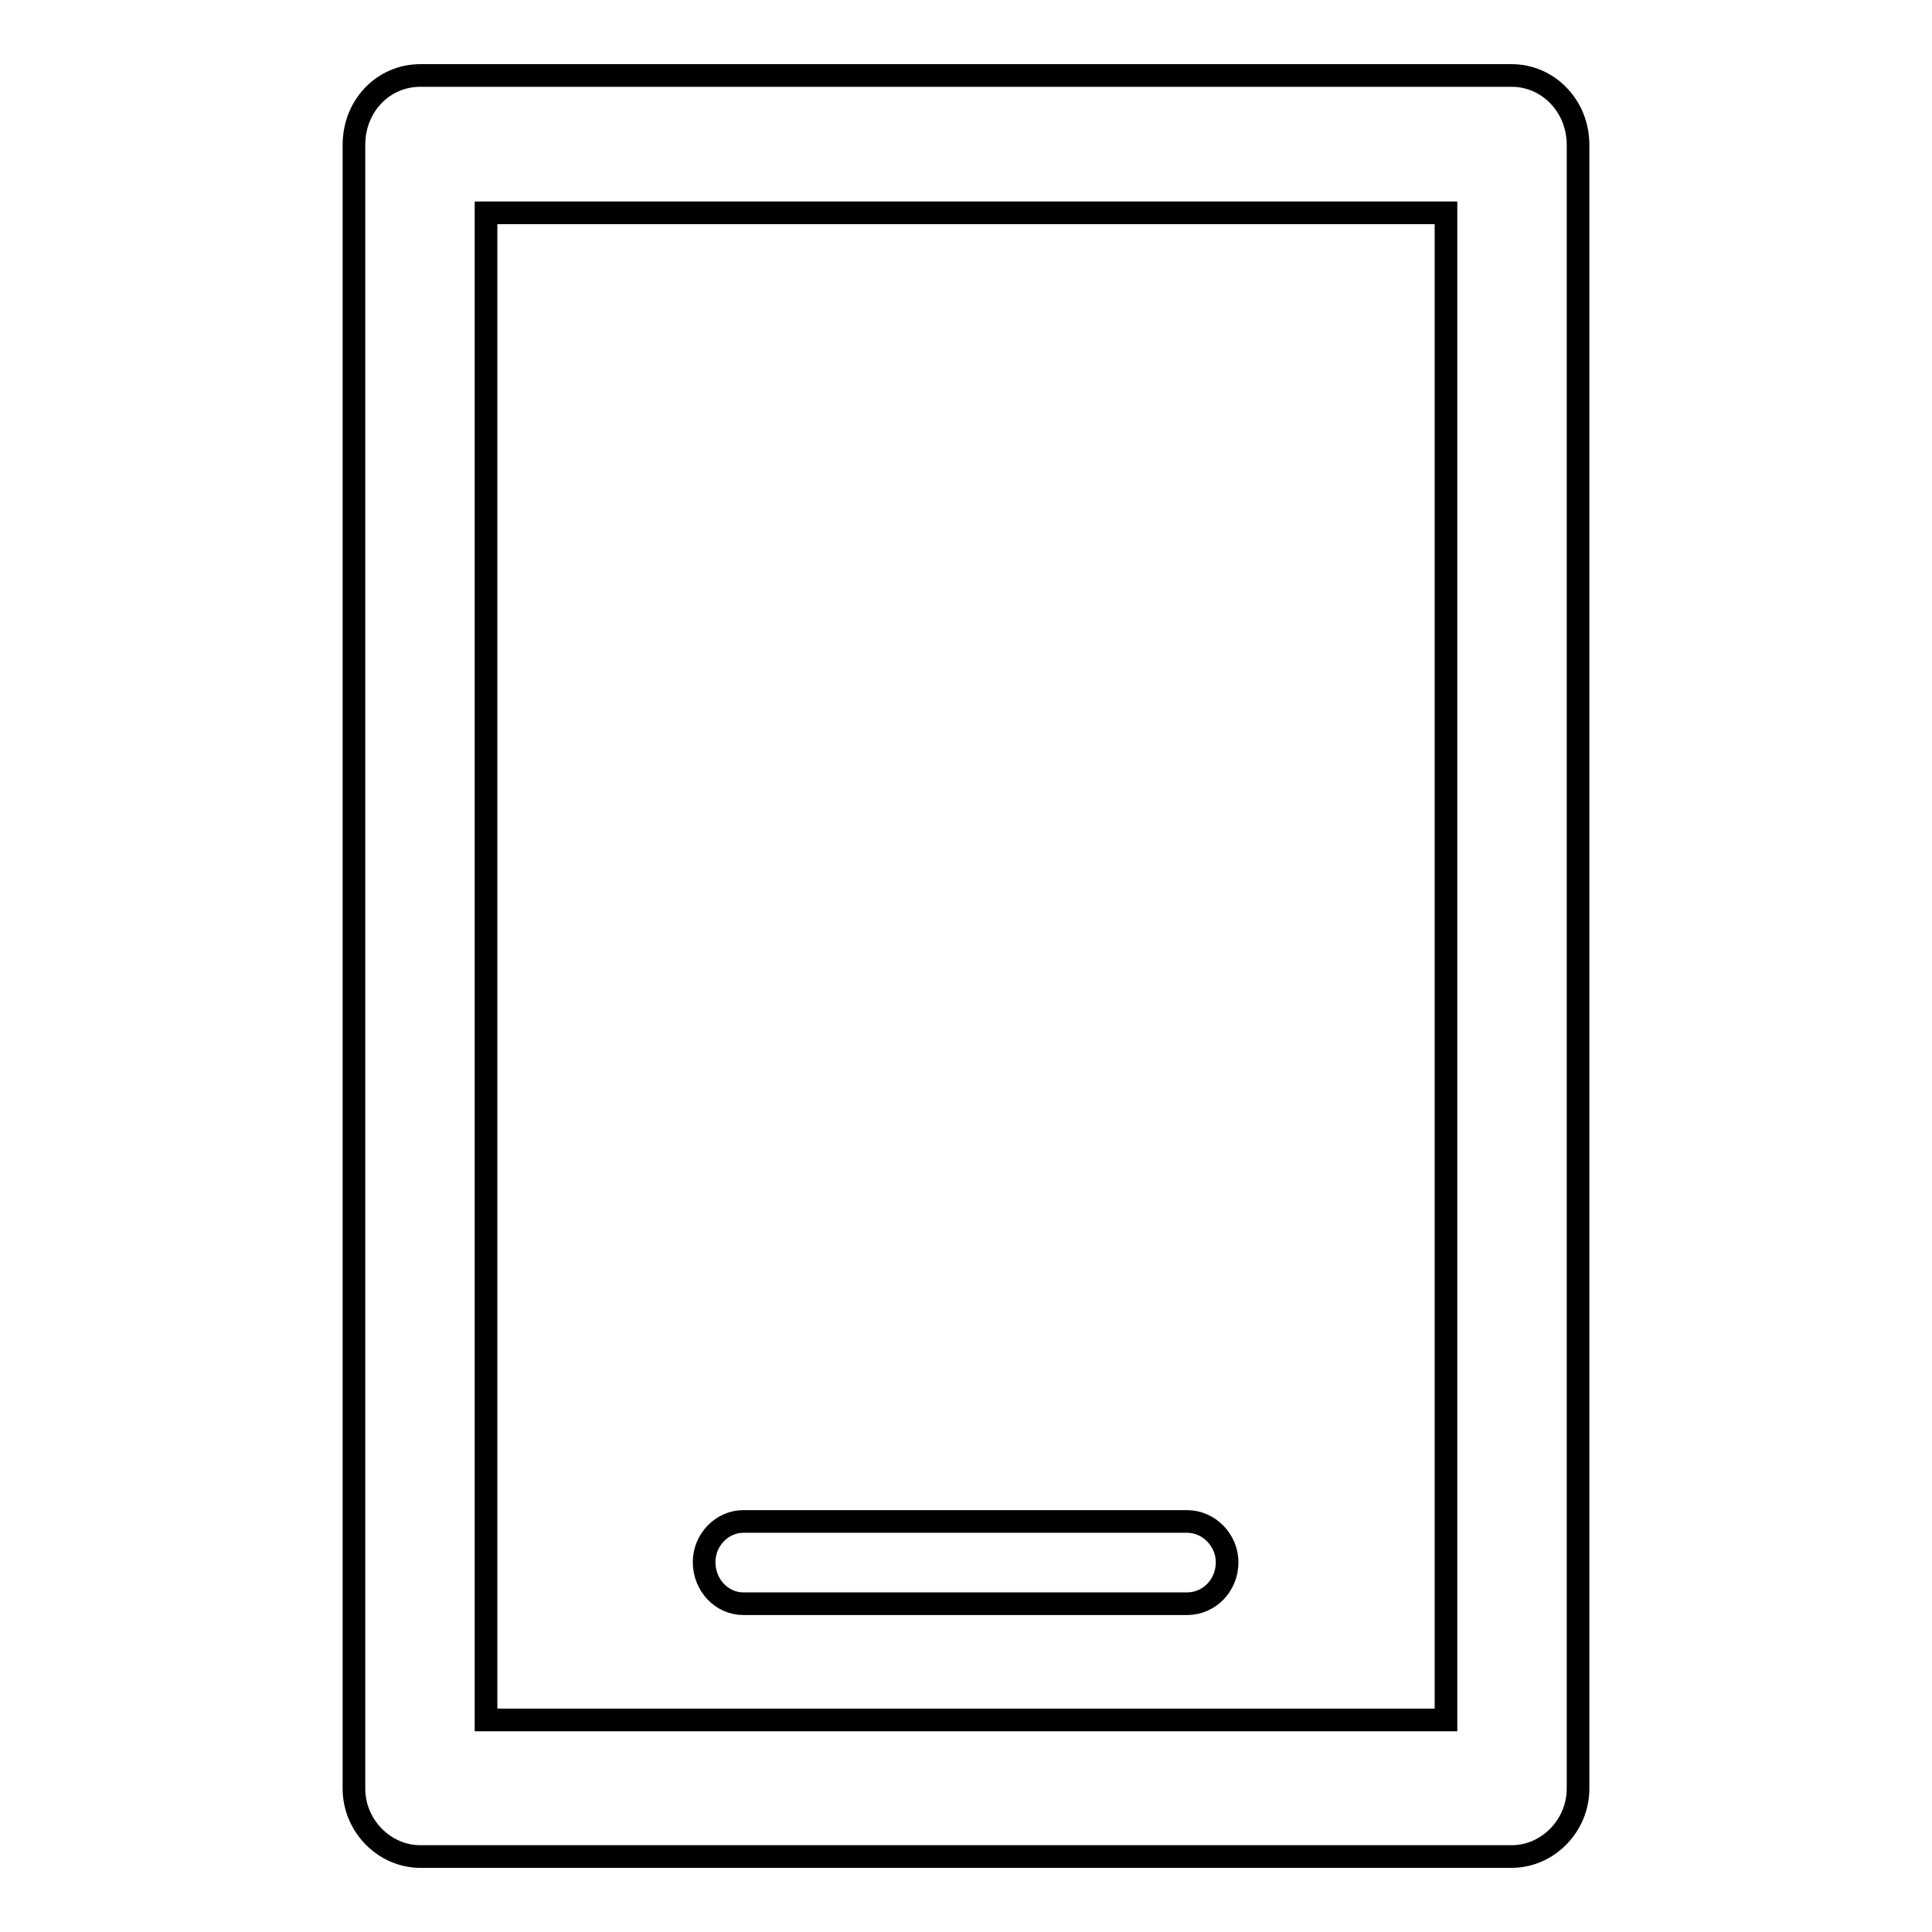 <?xml version="1.0" encoding="utf-8"?>
<!-- Svg Vector Icons : http://www.onlinewebfonts.com/icon -->
<!DOCTYPE svg PUBLIC "-//W3C//DTD SVG 1.1//EN" "http://www.w3.org/Graphics/SVG/1.1/DTD/svg11.dtd">
<svg version="1.1" xmlns="http://www.w3.org/2000/svg" xmlns:xlink="http://www.w3.org/1999/xlink" x="0px" y="0px" viewBox="0 0 256 256" enable-background="new 0 0 256 256" xml:space="preserve">
<g><g><path stroke-width="3" fill-opacity="0" stroke="#000000"  d="M98.5,212.5c-2.9,0-5.2-2.5-5.2-5.5c0-3,2.4-5.4,5.2-5.4h58.8c2.9,0,5.3,2.5,5.3,5.4c0,3.1-2.4,5.5-5.3,5.5H98.5L98.5,212.5z M55.7,10L55.7,10h0.2h144.4c4.8,0,8.8,4,8.8,9.2v0.1V237c0,4.9-4,9-8.8,9h-0.2H55.7c-4.8,0-8.8-4.1-8.8-9v-0.3V19.2C46.9,14,50.8,10,55.7,10L55.7,10z M191.6,28.2L191.6,28.2H64.4v199.7h127.2V28.2L191.6,28.2z"/></g></g>
</svg>